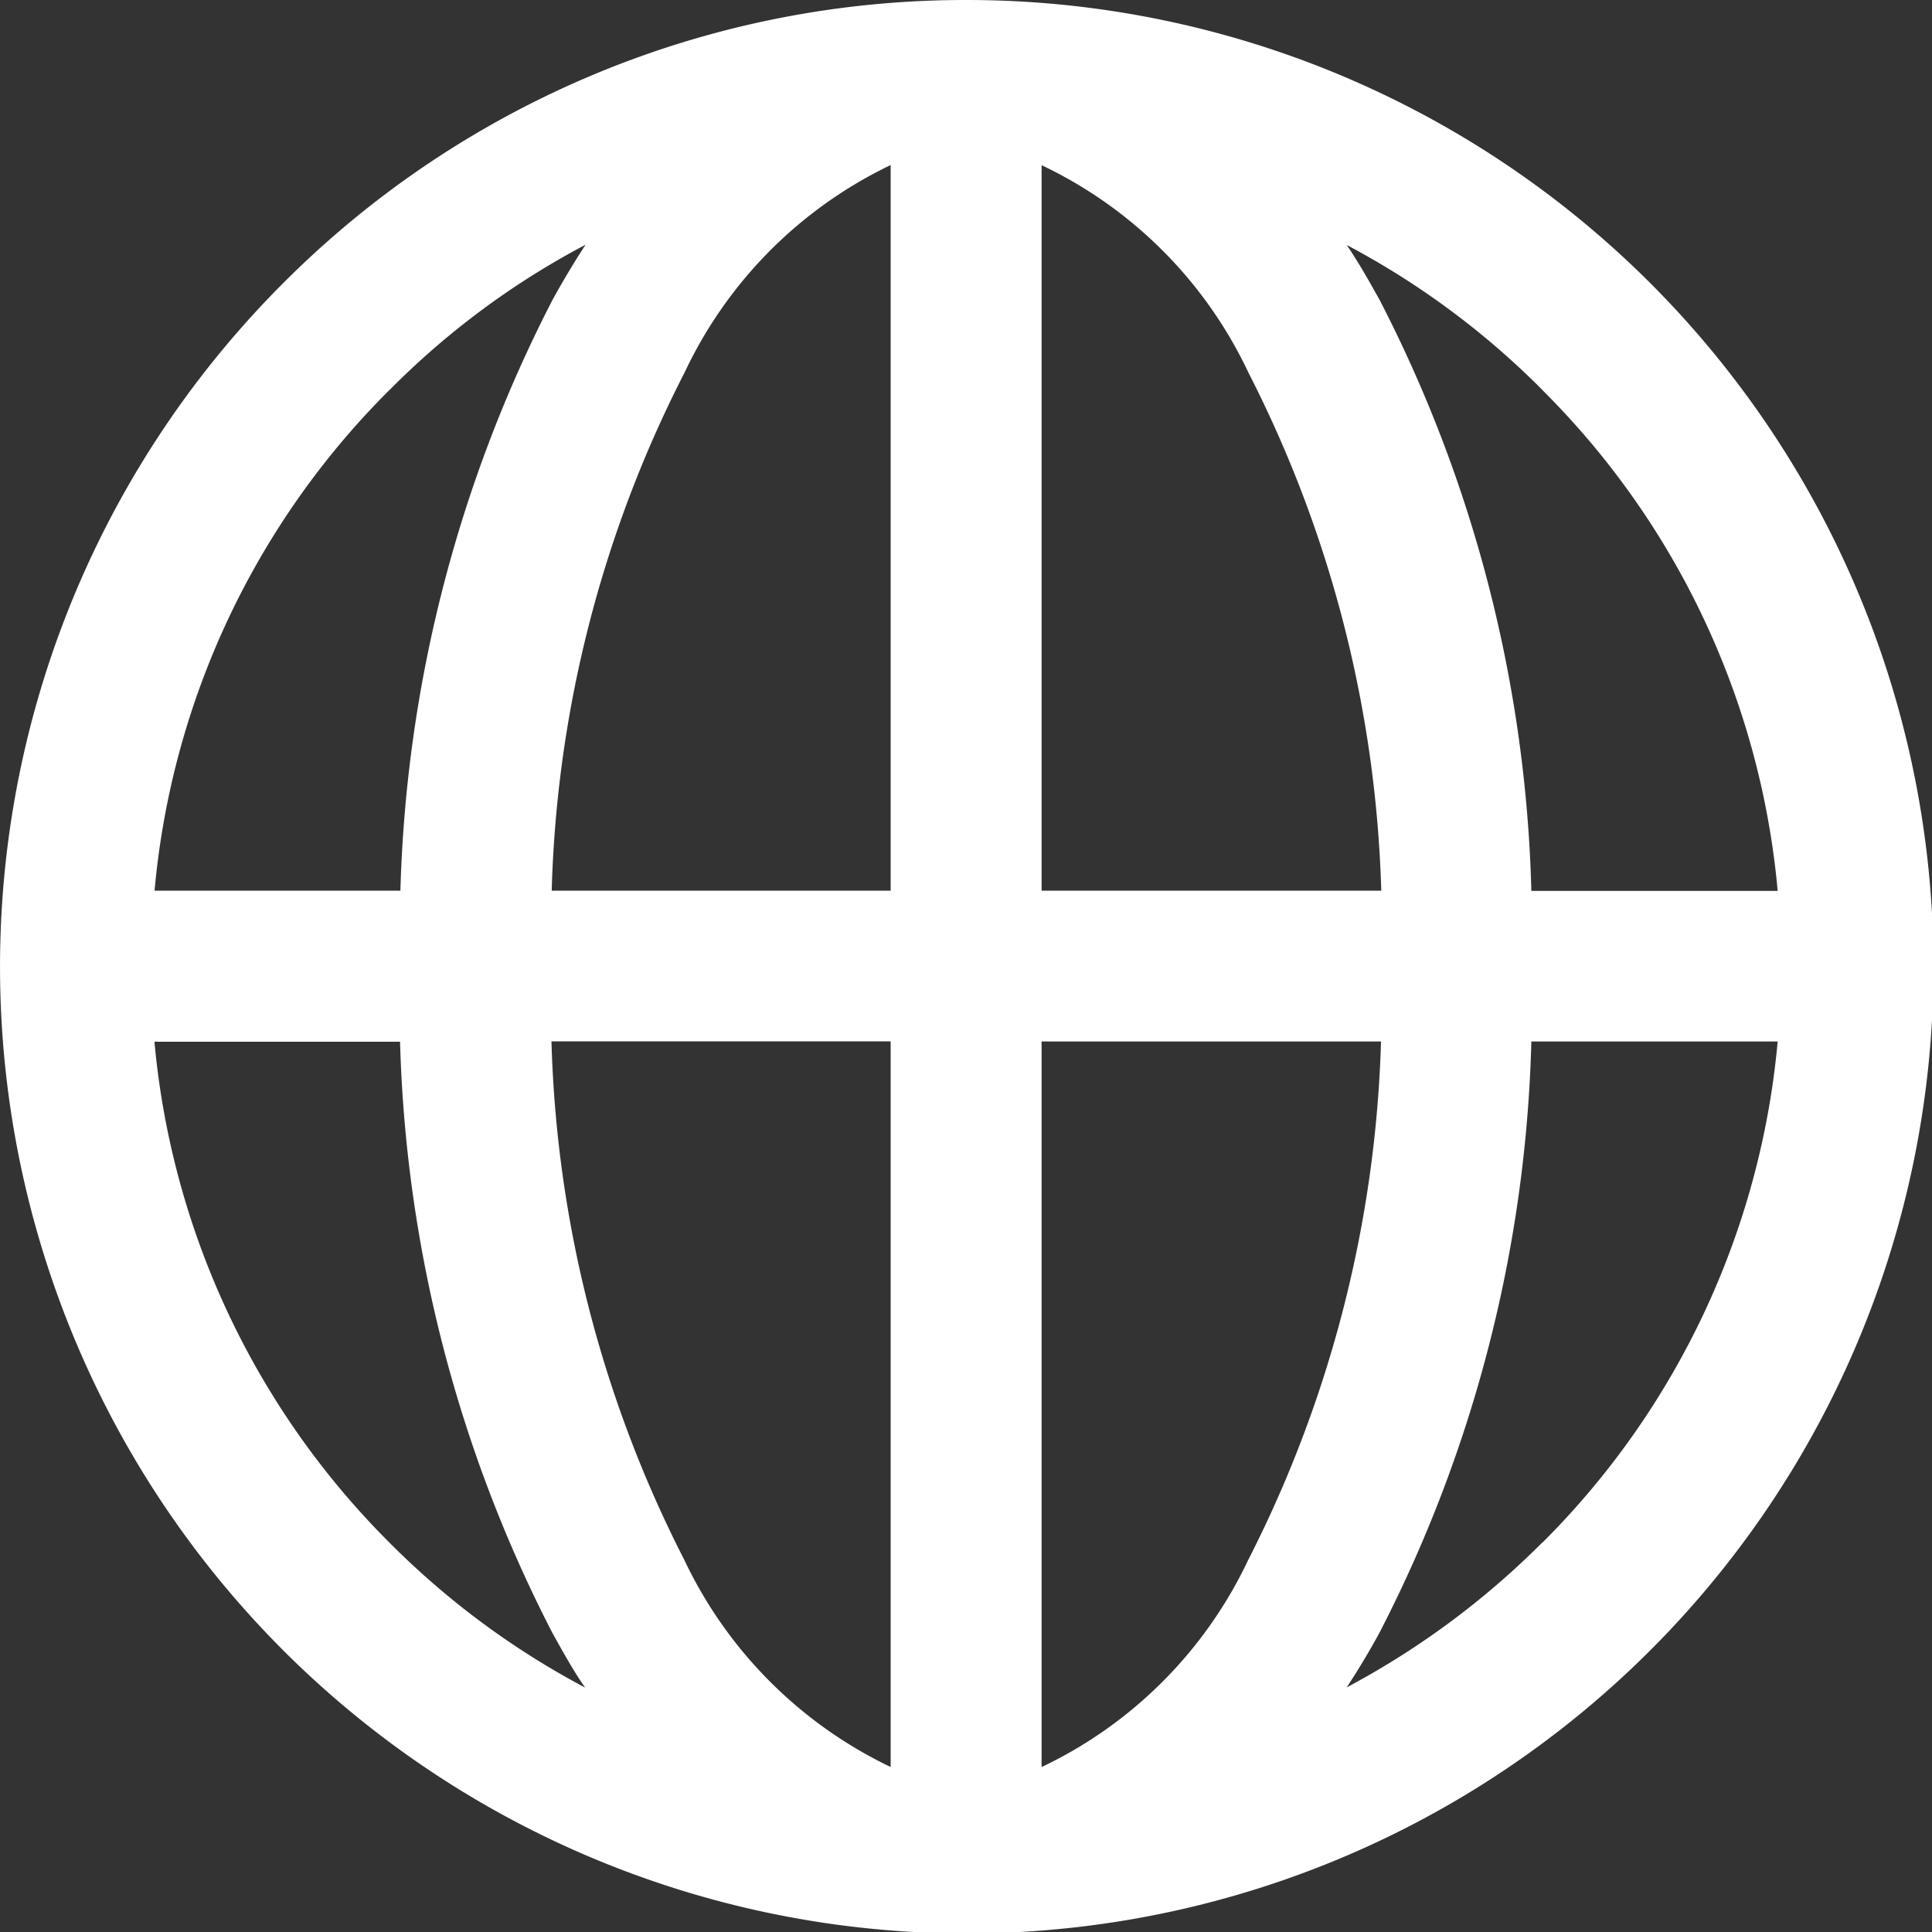 <svg xmlns="http://www.w3.org/2000/svg" width="16" height="16">
    <rect width="100%" height="100%" fill="#333333" stroke="none"/>
    <path d="M8 0a8.006 8.006 0 1 1-5.654 2.345A7.976 7.976 0 0 1 8 0zm4.774 3.229a6.7 6.7 0 0 0-1.62-1.2c.1.147.186.3.273.456a11.3 11.3 0 0 1 1.256 4.893h2.04a6.7 6.7 0 0 0-1.949-4.148zm0 9.547a6.717 6.717 0 0 0 1.949-4.151h-2.04a11.307 11.307 0 0 1-1.256 4.893 6.244 6.244 0 0 1-.273.456 6.785 6.785 0 0 0 1.62-1.2zm-9.547 0a6.707 6.707 0 0 0 1.62 1.2c-.1-.142-.186-.3-.273-.456a11.36 11.36 0 0 1-1.26-4.893H1.28a6.721 6.721 0 0 0 1.949 4.151zm0-9.547a6.7 6.7 0 0 0-1.946 4.147h2.036a11.351 11.351 0 0 1 1.26-4.893 7.23 7.23 0 0 1 .273-.456 6.629 6.629 0 0 0-1.62 1.2zm5.4-1.862v6.009h2.813a10.043 10.043 0 0 0-1.1-4.29 3.6 3.6 0 0 0-1.715-1.719zm0 7.258v6.009a3.6 3.6 0 0 0 1.711-1.715 10.08 10.08 0 0 0 1.1-4.294zm-1.25 6.009v-6.01H4.568a10.028 10.028 0 0 0 1.1 4.294 3.615 3.615 0 0 0 1.708 1.715zm0-7.258V1.367A3.607 3.607 0 0 0 5.67 3.086a9.993 9.993 0 0 0-1.1 4.29z" transform="translate(-.001)" style="fill:#fff;fill-rule:evenodd"/>
</svg>
